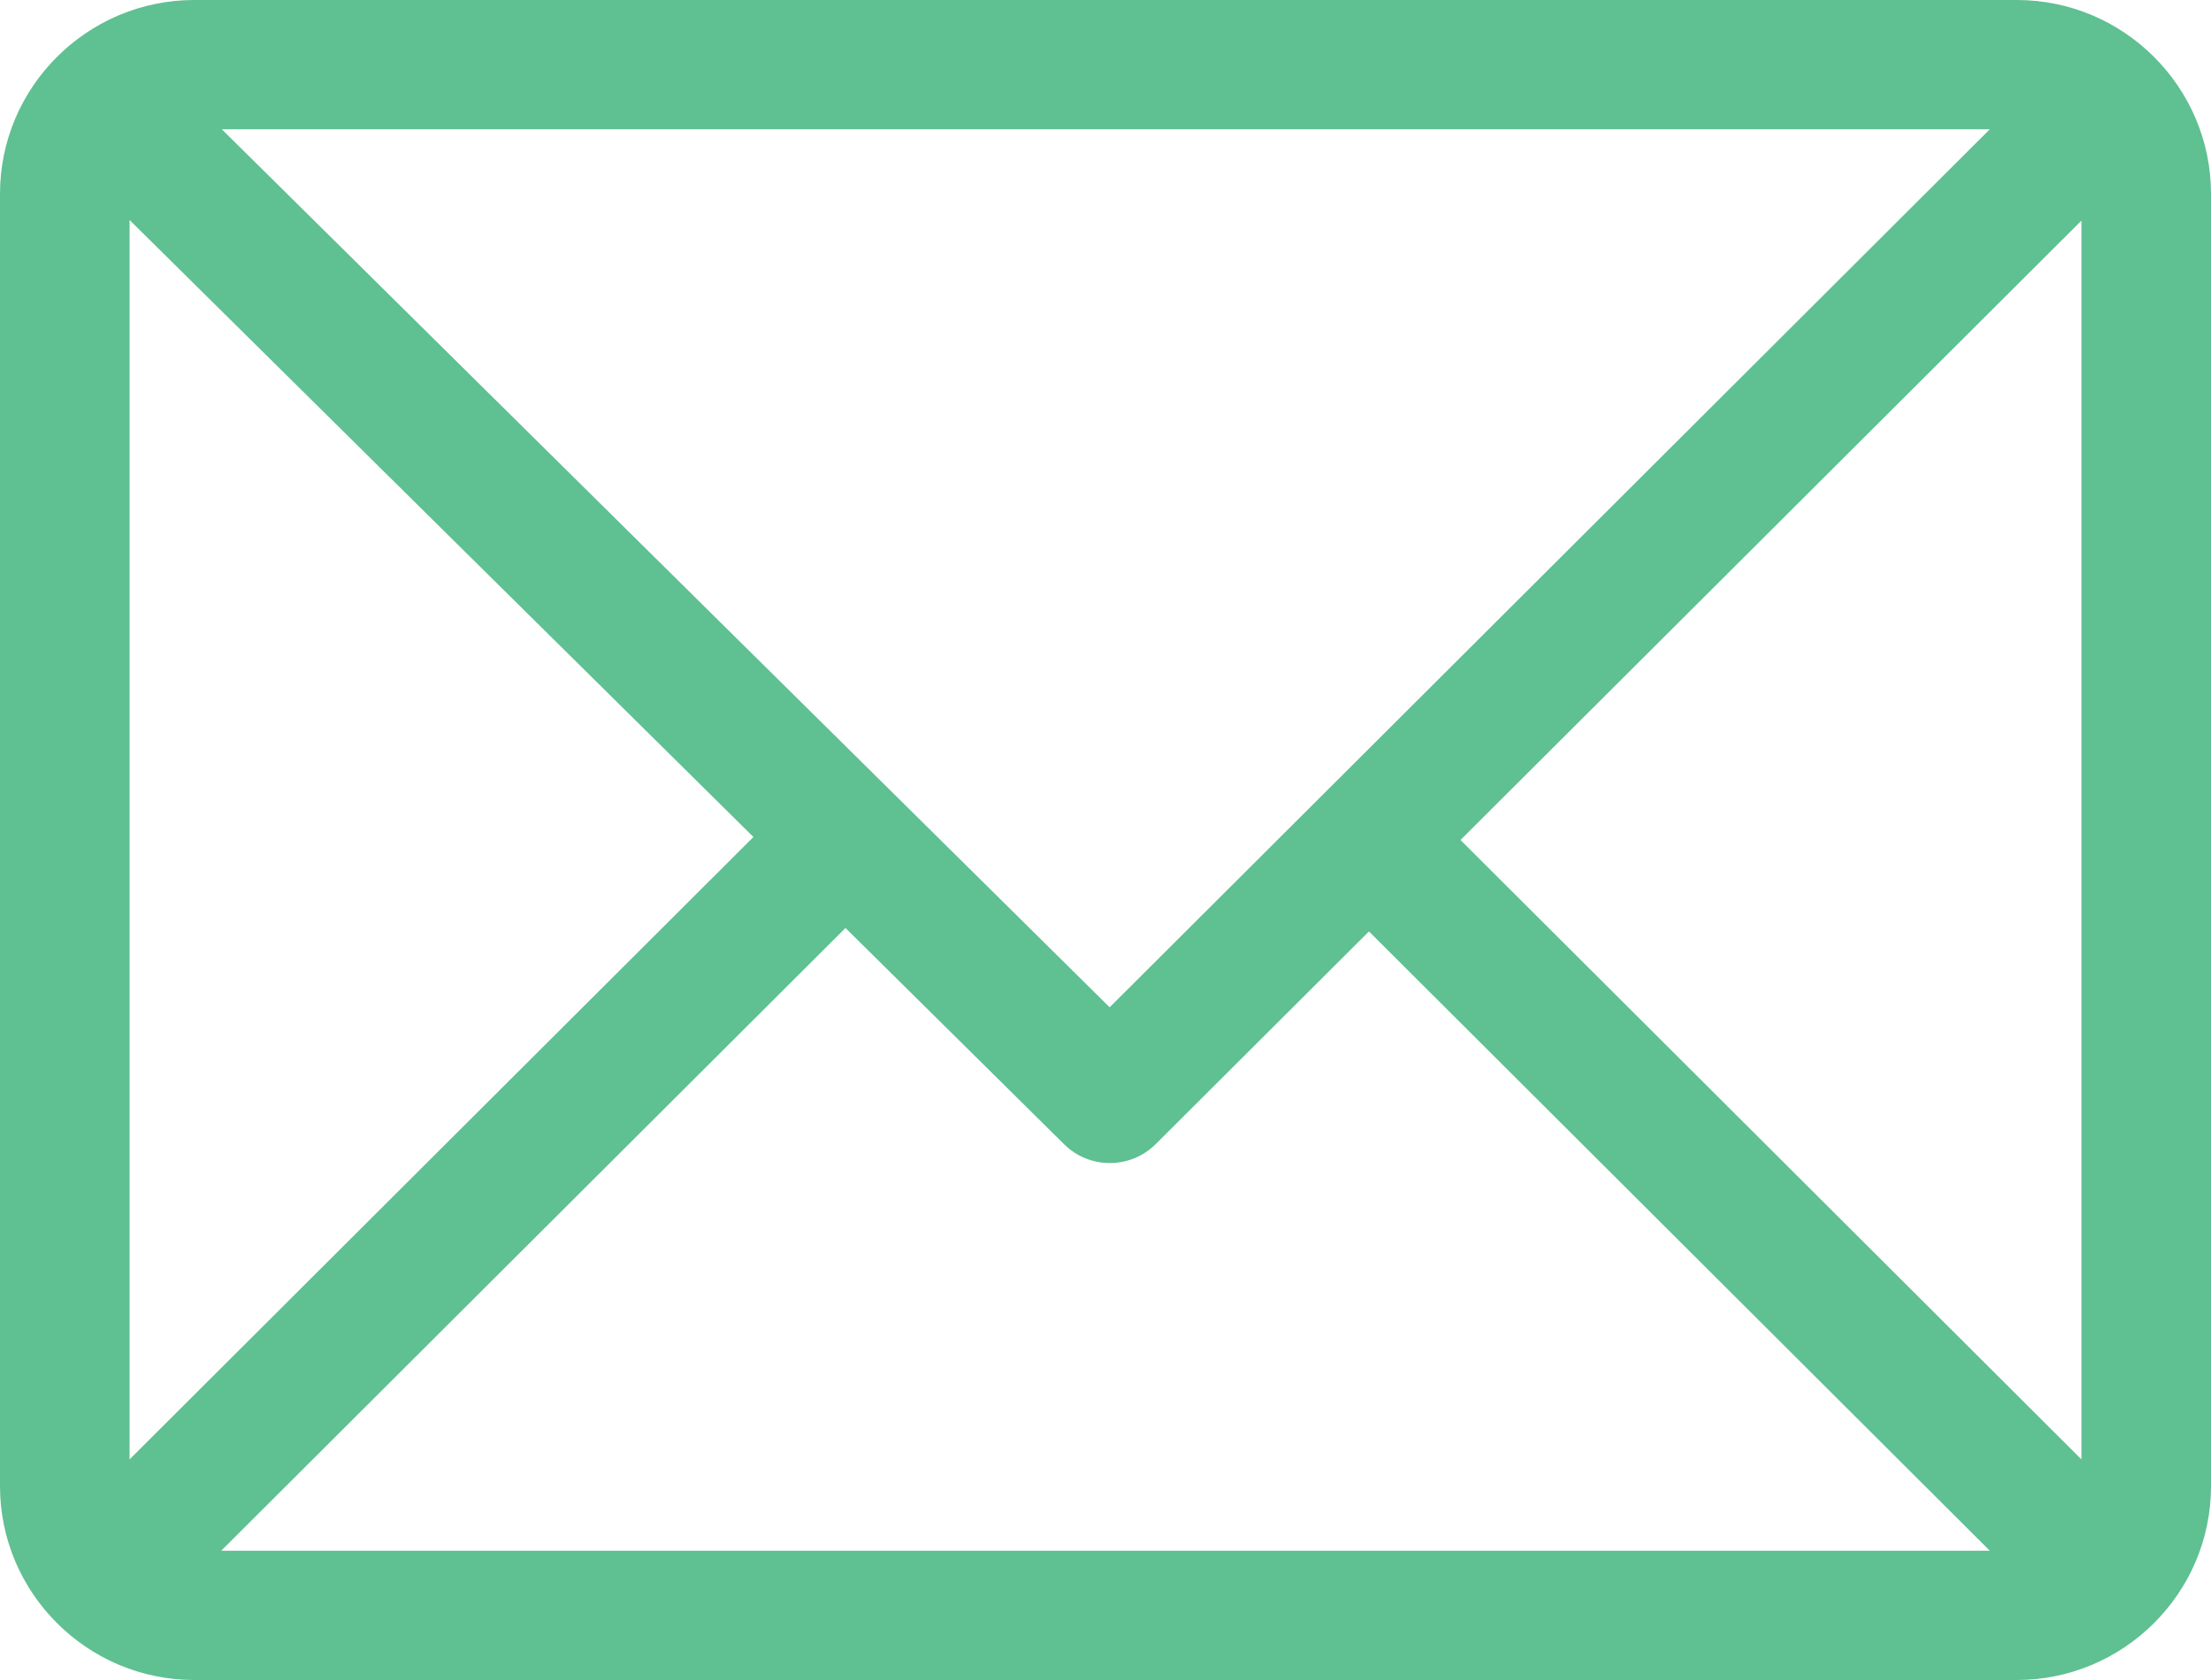 <svg width="25" height="19" viewBox="0 0 25 19" fill="none" xmlns="http://www.w3.org/2000/svg">
<path d="M22.803 0H2.197C0.987 0 0 0.984 0 2.192V16.808C0 18.012 0.983 19 2.197 19H22.803C24.01 19 25 18.019 25 16.808V2.192C25 0.988 24.017 0 22.803 0ZM22.499 1.462L12.547 11.392L2.508 1.462H22.499ZM1.465 16.505V2.488L8.519 9.466L1.465 16.505ZM2.501 17.538L9.56 10.495L12.033 12.942C12.319 13.225 12.782 13.224 13.067 12.94L15.479 10.534L22.499 17.538H2.501ZM23.535 16.505L16.514 9.5L23.535 2.495V16.505Z" fill="#5FC092"/>
</svg>
